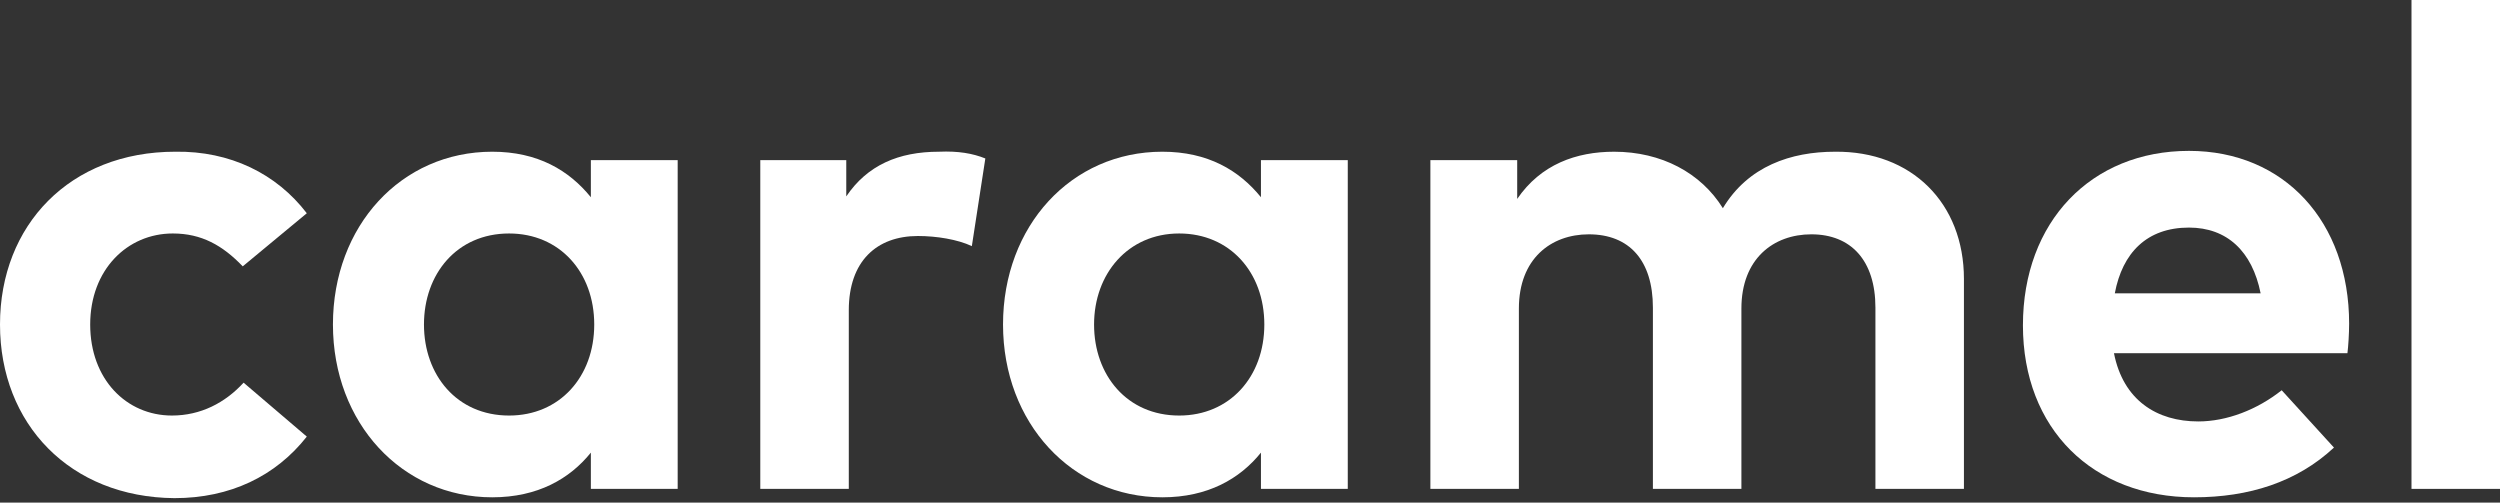 <?xml version="1.0" encoding="UTF-8" standalone="no"?>
<svg xmlns="http://www.w3.org/2000/svg" xmlns:xlink="http://www.w3.org/1999/xlink" xmlns:serif="http://www.serif.com/" width="194" height="39" viewBox="0 0 194 39" version="1.1" xml:space="preserve" style="fill-rule:evenodd;clip-rule:evenodd;stroke-linejoin:round;stroke-miterlimit:1.414;">
    <rect x="0" y="0" width="194" height="39" fill="#333333" stroke="none"/>
    <path d="M23.808,16.548l-4.971,4.121c-1.569,-1.635 -3.204,-2.551 -5.428,-2.551c-3.532,0 -6.41,2.813 -6.41,7.064c0,4.252 2.812,7.064 6.344,7.064c2.224,0 4.121,-0.981 5.56,-2.551l4.905,4.186c-2.42,3.074 -5.952,4.775 -10.269,4.775c-8.11,-0.065 -13.539,-5.756 -13.539,-13.474c0,-7.718 5.429,-13.409 13.605,-13.409c4.251,-0.065 7.849,1.701 10.203,4.775Z" style="fill:#fff;fill-rule:nonzero;"></path>
    <path d="M52.588,37.937l-6.737,0l0,-2.813c-1.635,2.028 -4.121,3.467 -7.653,3.467c-6.998,0 -12.362,-5.756 -12.362,-13.409c0,-7.653 5.298,-13.409 12.362,-13.409c3.532,0 5.952,1.439 7.653,3.532l0,-2.877l6.737,0l0,25.509Zm-19.688,-12.755c0,3.925 2.551,7.064 6.606,7.064c3.925,0 6.607,-3.009 6.607,-7.064c0,-4.055 -2.682,-7.064 -6.607,-7.064c-4.055,0 -6.606,3.14 -6.606,7.064Z" style="fill:#fff;fill-rule:nonzero;"></path>
    <path d="M76.462,12.297l-1.047,6.802c-1.112,-0.523 -2.747,-0.785 -4.186,-0.785c-3.205,0 -5.363,1.962 -5.363,5.756l0,13.867l-6.868,0l0,-25.509l6.672,0l0,2.812c1.635,-2.42 4.055,-3.467 7.194,-3.467c1.505,-0.065 2.617,0.131 3.598,0.524Z" style="fill:#fff;fill-rule:nonzero;"></path>
    <path d="M104.587,37.937l-6.737,0l0,-2.813c-1.635,2.028 -4.12,3.467 -7.652,3.467c-6.999,0 -12.363,-5.756 -12.363,-13.409c0,-7.653 5.299,-13.409 12.363,-13.409c3.532,0 5.952,1.439 7.652,3.532l0,-2.877l6.737,0l0,25.509Zm-19.687,-12.755c0,3.925 2.55,7.064 6.606,7.064c3.924,0 6.606,-3.009 6.606,-7.064c0,-4.055 -2.682,-7.064 -6.606,-7.064c-3.99,0 -6.606,3.14 -6.606,7.064Z" style="fill:#fff;fill-rule:nonzero;"></path>
    <path d="M152.401,21.65l0,16.287l-6.868,0l0,-14.063c0,-3.663 -1.897,-5.691 -4.971,-5.691c-2.944,0 -5.429,1.897 -5.429,5.756l0,13.998l-6.868,0l0,-14.063c0,-3.663 -1.831,-5.691 -4.971,-5.691c-2.943,0 -5.429,1.897 -5.429,5.756l0,13.998l-6.868,0l0,-25.509l6.737,0l0,3.008c1.832,-2.681 4.579,-3.663 7.522,-3.663c3.663,0 6.737,1.636 8.438,4.383c1.962,-3.271 5.298,-4.383 8.699,-4.383c5.952,-0.065 10.008,3.99 10.008,9.877Z" style="fill:#fff;fill-rule:nonzero;"></path>
    <path d="M182.292,25.117c0,0.785 -0.065,1.766 -0.131,2.289l-18.118,0c0.72,3.663 3.336,5.298 6.541,5.298c2.224,0 4.579,-0.916 6.475,-2.42l4.056,4.448c-2.878,2.681 -6.607,3.859 -10.858,3.859c-7.849,0 -13.278,-5.298 -13.278,-13.344c0,-8.045 5.298,-13.539 12.885,-13.539c7.392,0 12.428,5.494 12.428,13.409Zm-18.183,-2.355l11.315,0c-0.654,-3.27 -2.616,-5.102 -5.56,-5.102c-3.27,0 -5.167,1.962 -5.755,5.102Z" style="fill:#fff;fill-rule:nonzero;"></path>
    <rect x="187.132" y="0" width="6.868" height="37.937" style="fill:#fff;fill-rule:nonzero;"></rect>
</svg>
